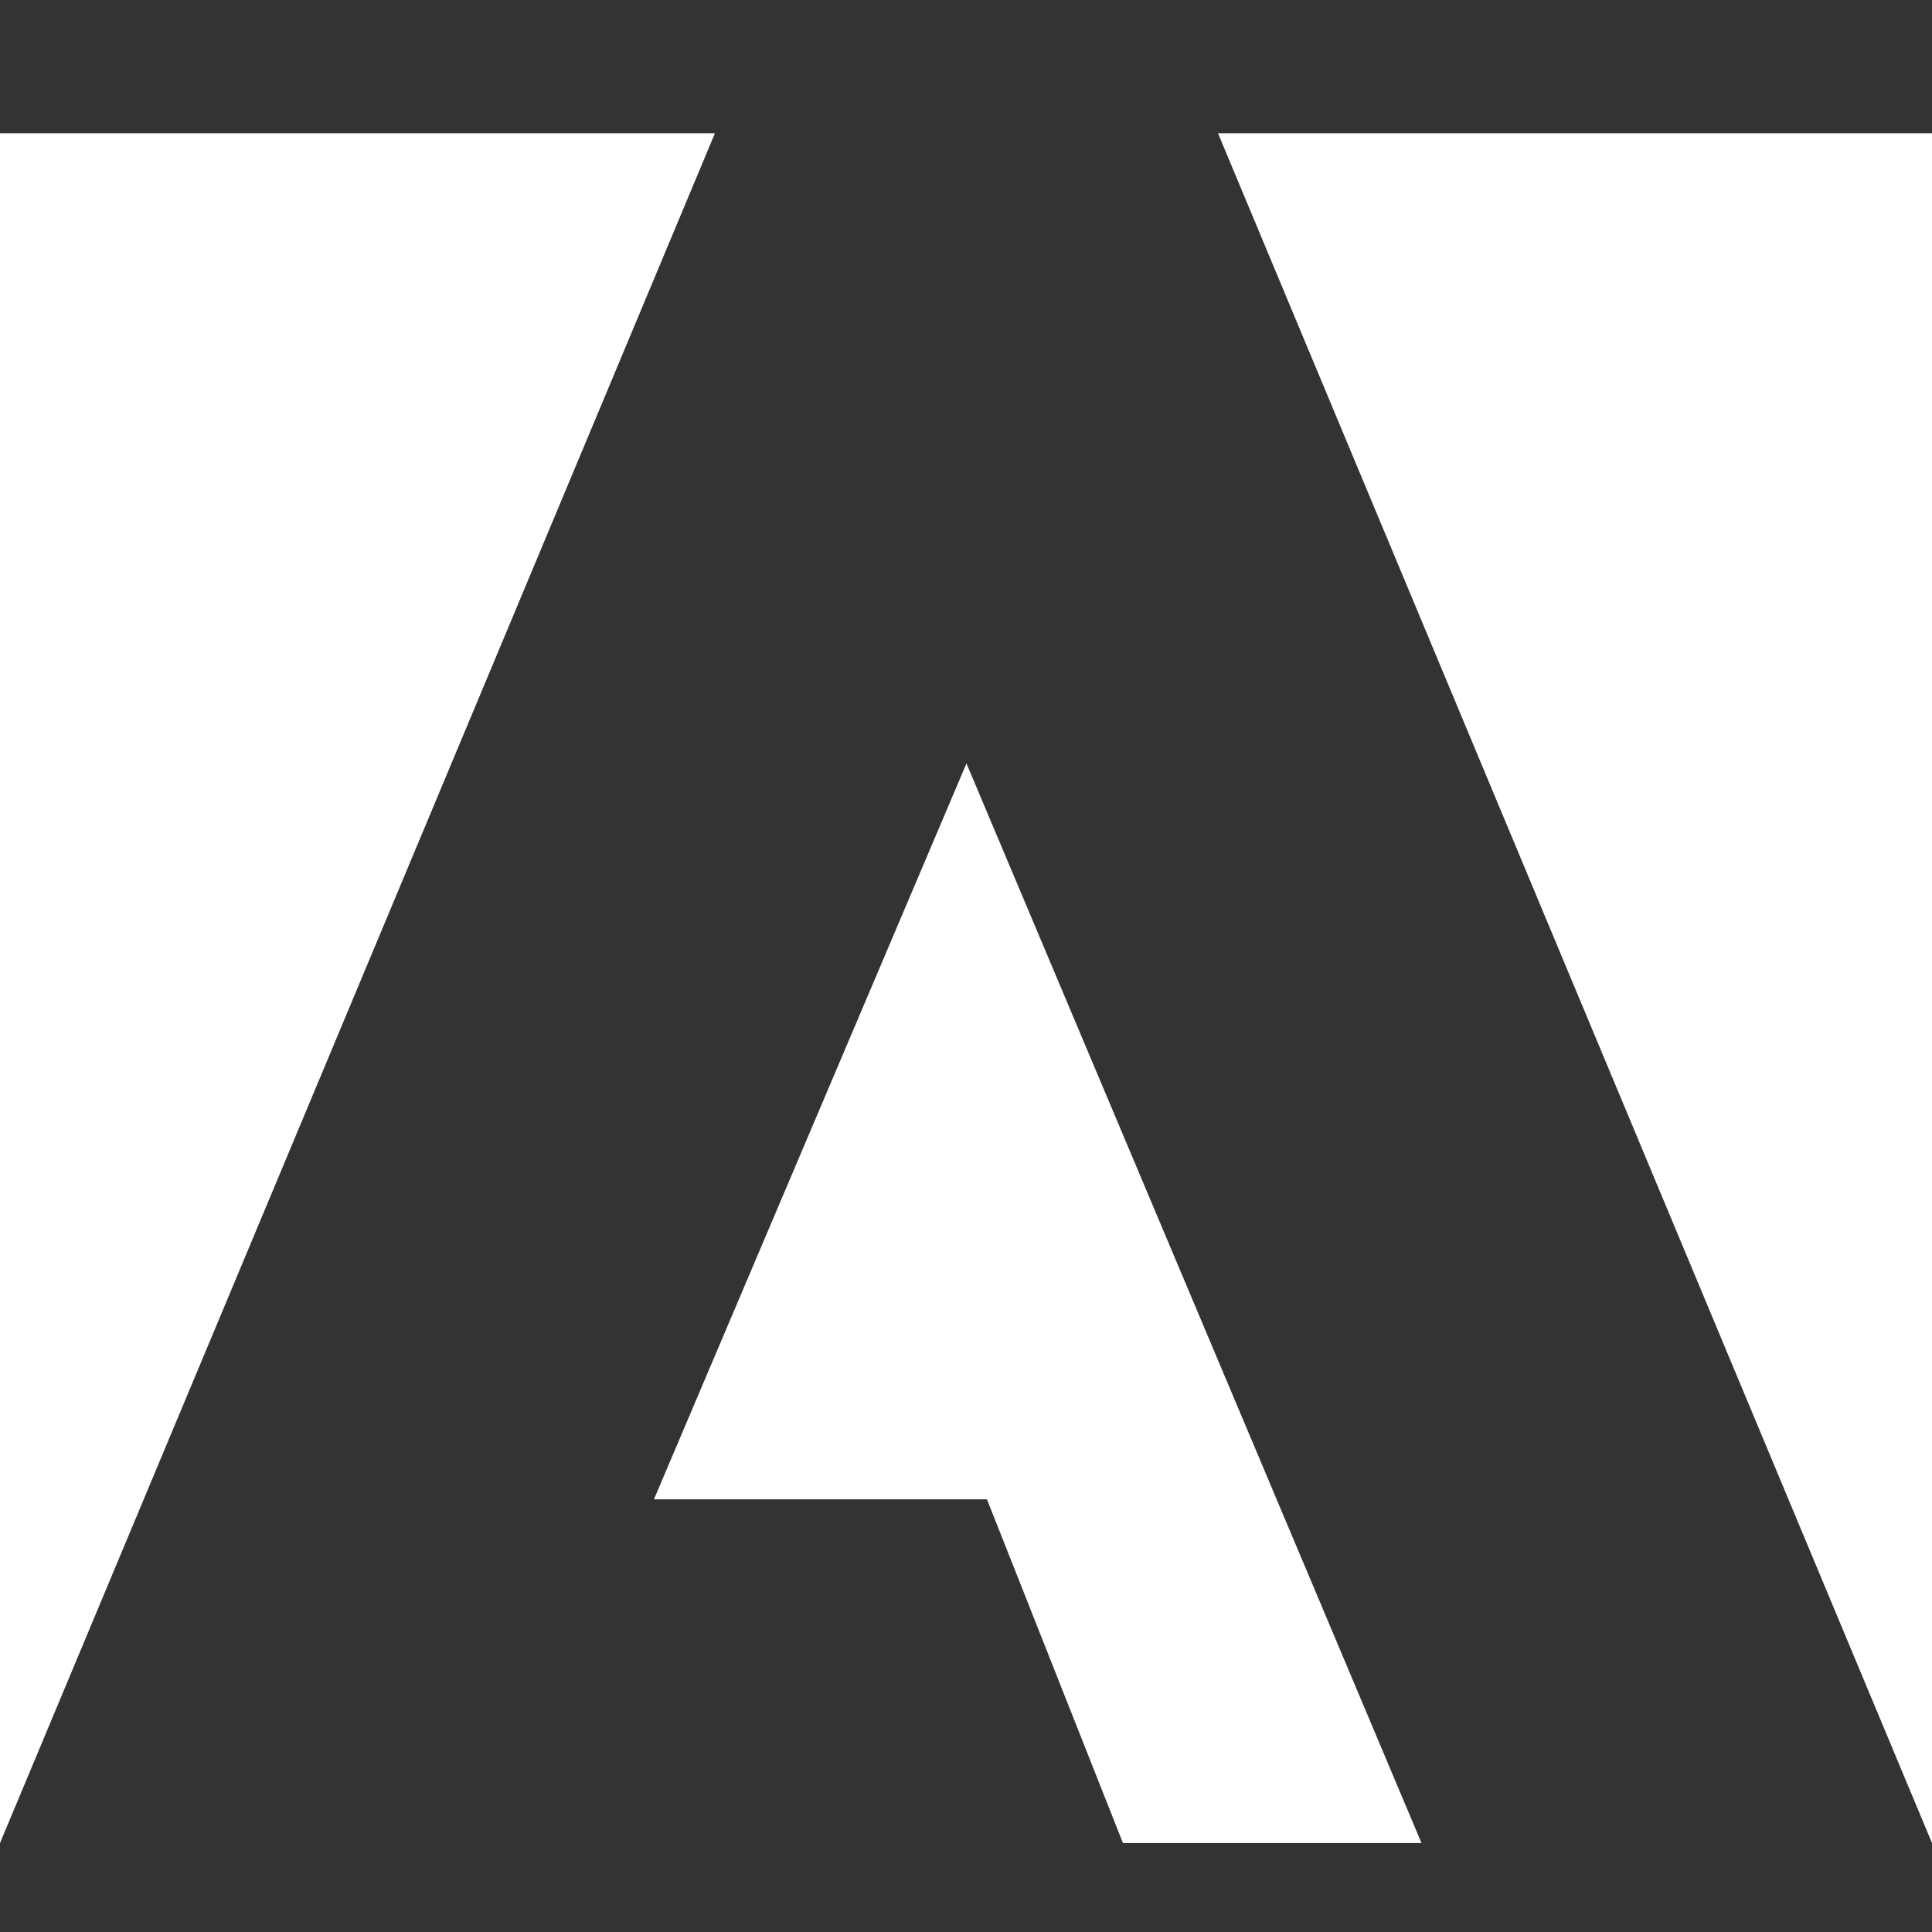 <svg width="58" height="58" viewBox="0 0 58 58" fill="none" xmlns="http://www.w3.org/2000/svg">
<rect x="0" y="0" width="58" height="58" fill="#333333" stroke="none"/>
<path d="M21.463 4H0V55.33L21.463 4Z" fill="white"/>
<path d="M36.565 4H58V55.33L36.565 4Z" fill="white"/>
<path d="M29.014 22.919L42.675 55.33H33.712L29.629 45.011H19.632L29.014 22.919Z" fill="white"/>
</svg>
